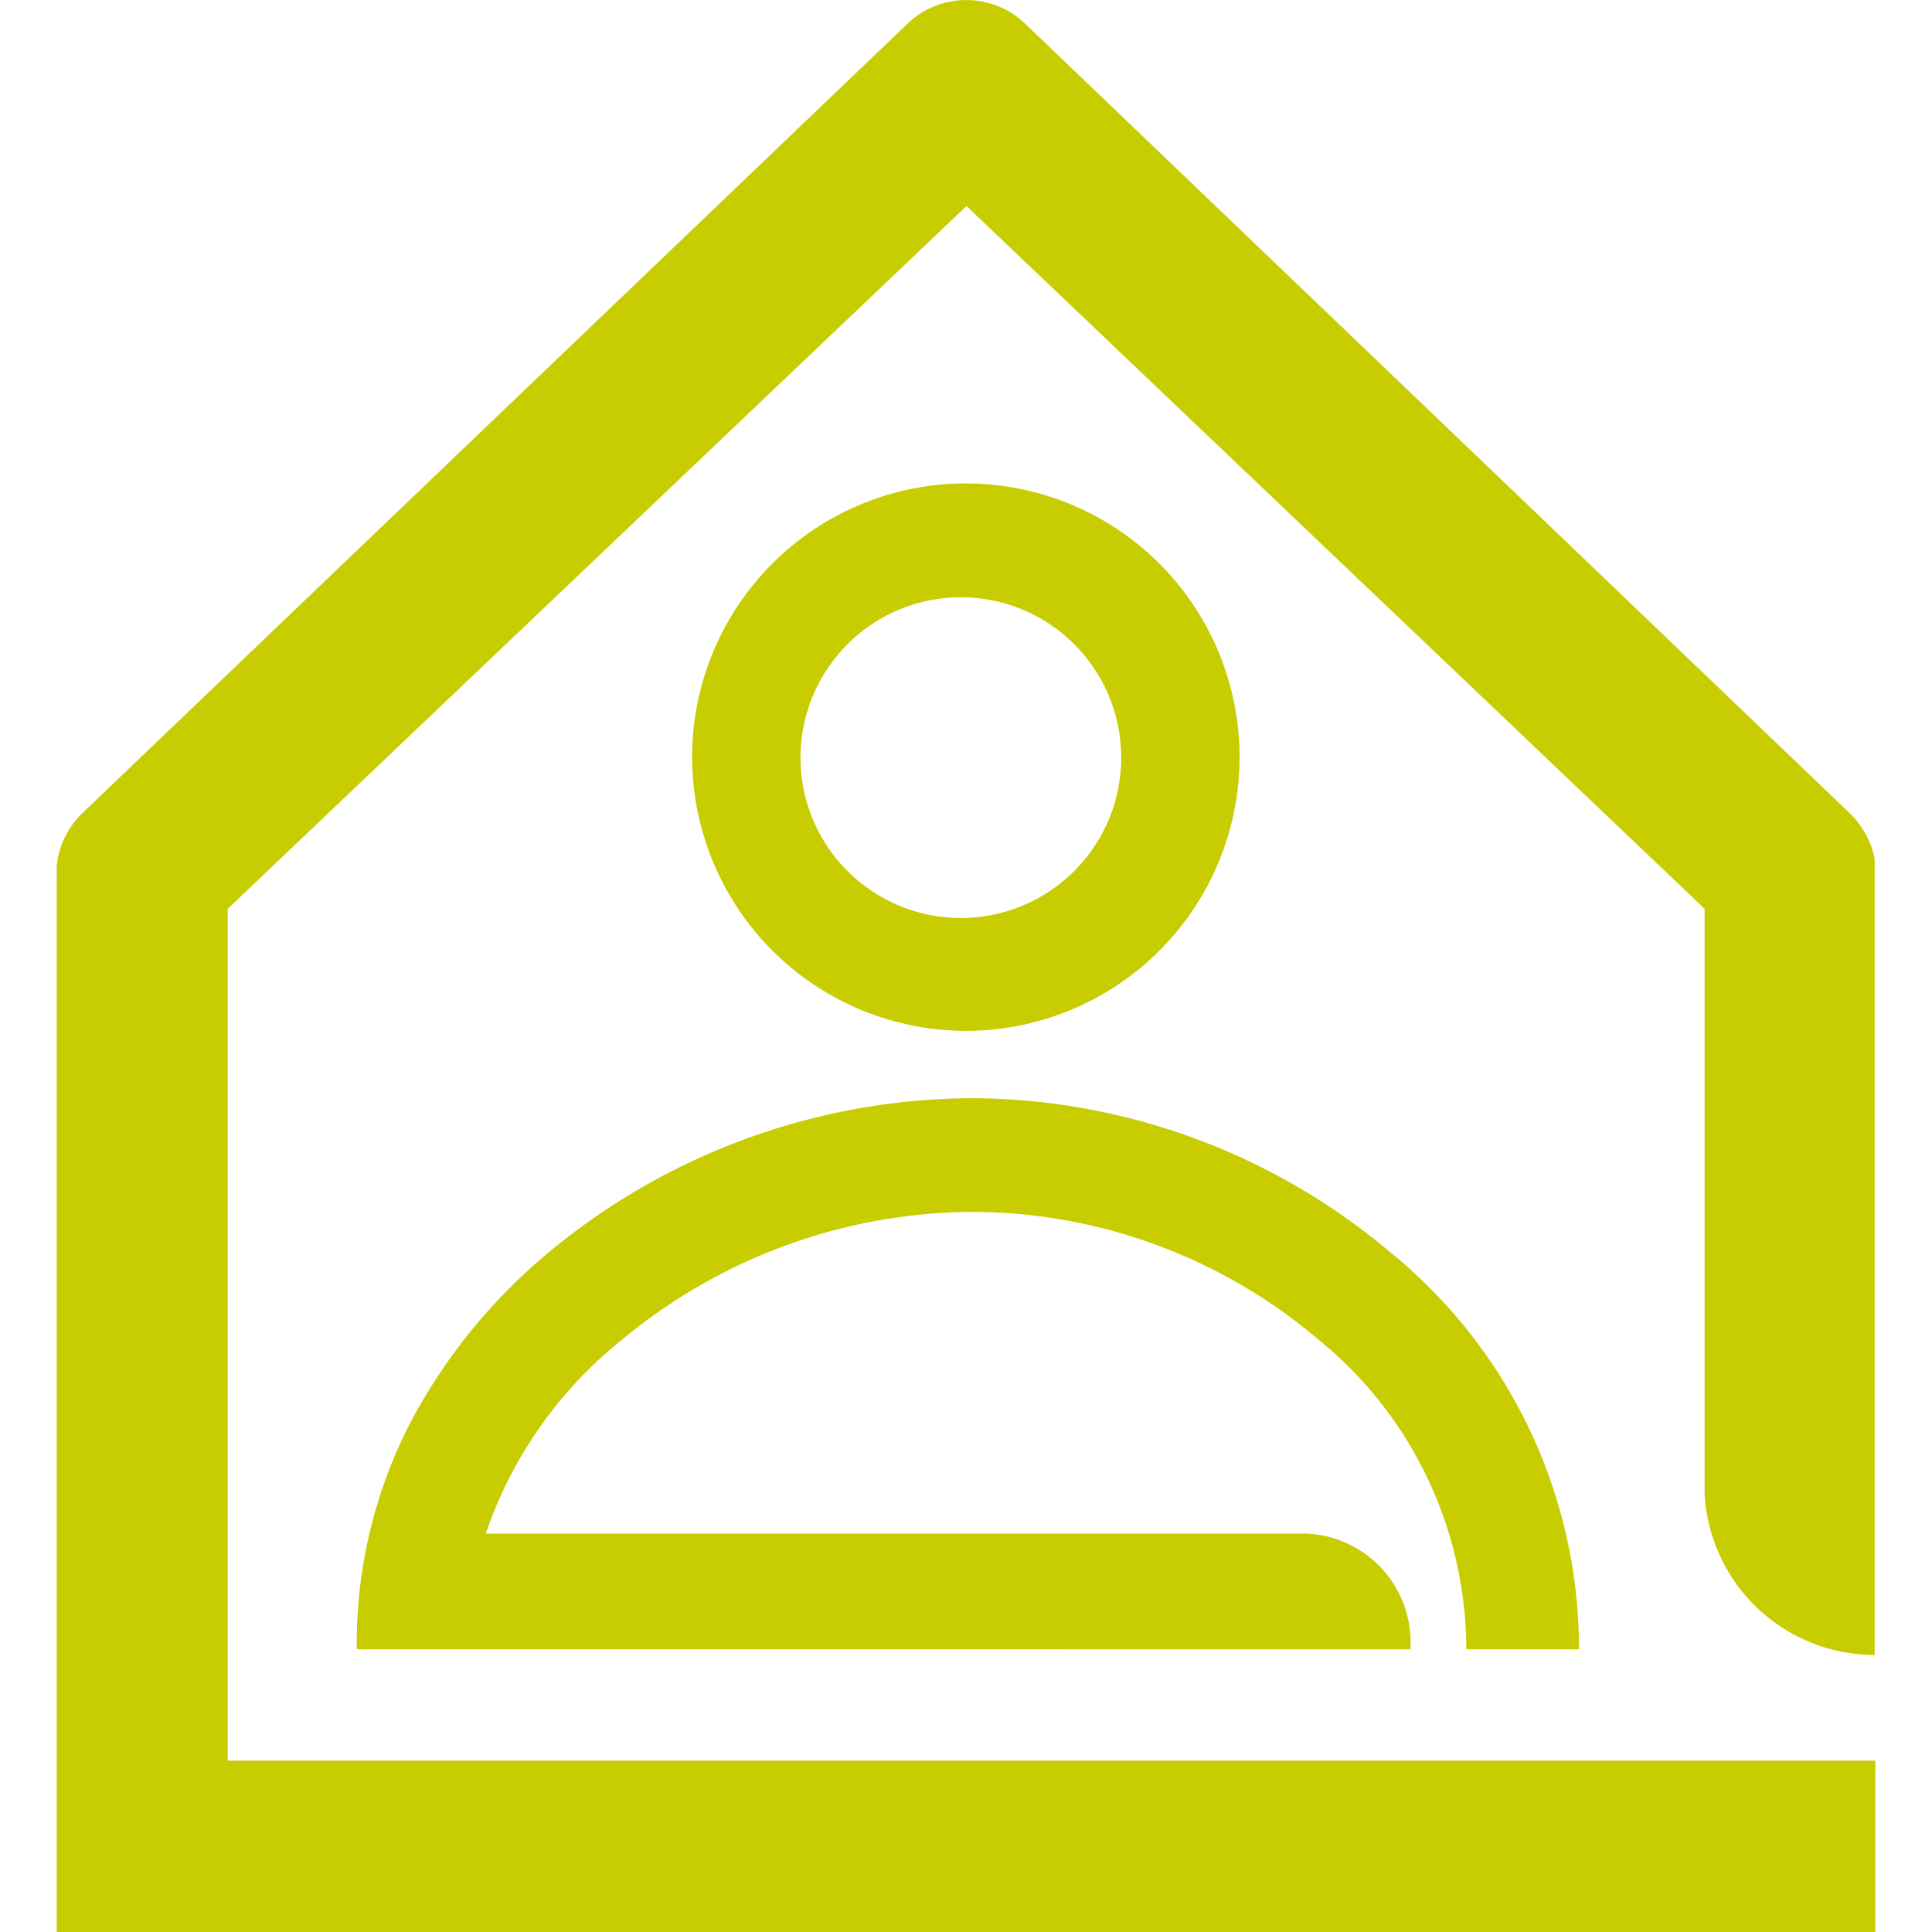 <svg xmlns="http://www.w3.org/2000/svg" xmlns:xlink="http://www.w3.org/1999/xlink" width="130px" height="130px" viewBox="0 0 54.55 57.95">
  <defs>
    <clipPath id="ba260b27-bd1d-46f7-a1f3-bb8c1897ce00" transform="translate(0 0)">
      <rect width="54.55" height="57.95" fill="none"/>
    </clipPath>
  </defs>
  <g id="acced0c6-20b8-4a35-898c-92c24a2919d9" data-name="Ebene 2">
    <g id="ac6ce7fa-abf8-4203-b411-7f654722f506" data-name="Ebene 1">
      <g clip-path="url(#ba260b27-bd1d-46f7-a1f3-bb8c1897ce00)">
        <path d="M40,37.56a19.57,19.57,0,0,0-12.55-4.62,20,20,0,0,0-12.65,4.59,16.89,16.89,0,0,0-4.19,5.14A14.42,14.42,0,0,0,9,49.28v.19H40.61v-.19A3.26,3.26,0,0,0,37.47,46H12.87A12.7,12.7,0,0,1,17,40.15a16.56,16.56,0,0,1,10.47-3.8,16.09,16.09,0,0,1,10.34,3.8,12,12,0,0,1,4.47,9.13v.19h3.38v-.19A15.32,15.32,0,0,0,40,37.56" transform="translate(0 0)" fill="#c7cd00"/>
        <path d="M27.34,17.92a4.81,4.81,0,0,1,0,9.61,4.81,4.81,0,1,1,0-9.61m0,13a8.21,8.21,0,1,0-8.28-8.21,8.22,8.22,0,0,0,8.28,8.21" transform="translate(0 0)" fill="#c7cd00"/>
        <path d="M0,58H54.55V52.81l-49.42,0V27.26L27.29,6.18,49.43,27.26V44.81h0a5.11,5.11,0,0,0,5.1,4.83V25.77a2.59,2.59,0,0,0-.75-1.38L29.09.75a2.55,2.55,0,0,0-3.61,0L.77,24.39A2.55,2.55,0,0,0,0,26Z" transform="translate(0 0)" fill="#c7cd00"/>
      </g>
    </g>
  </g>
</svg>
